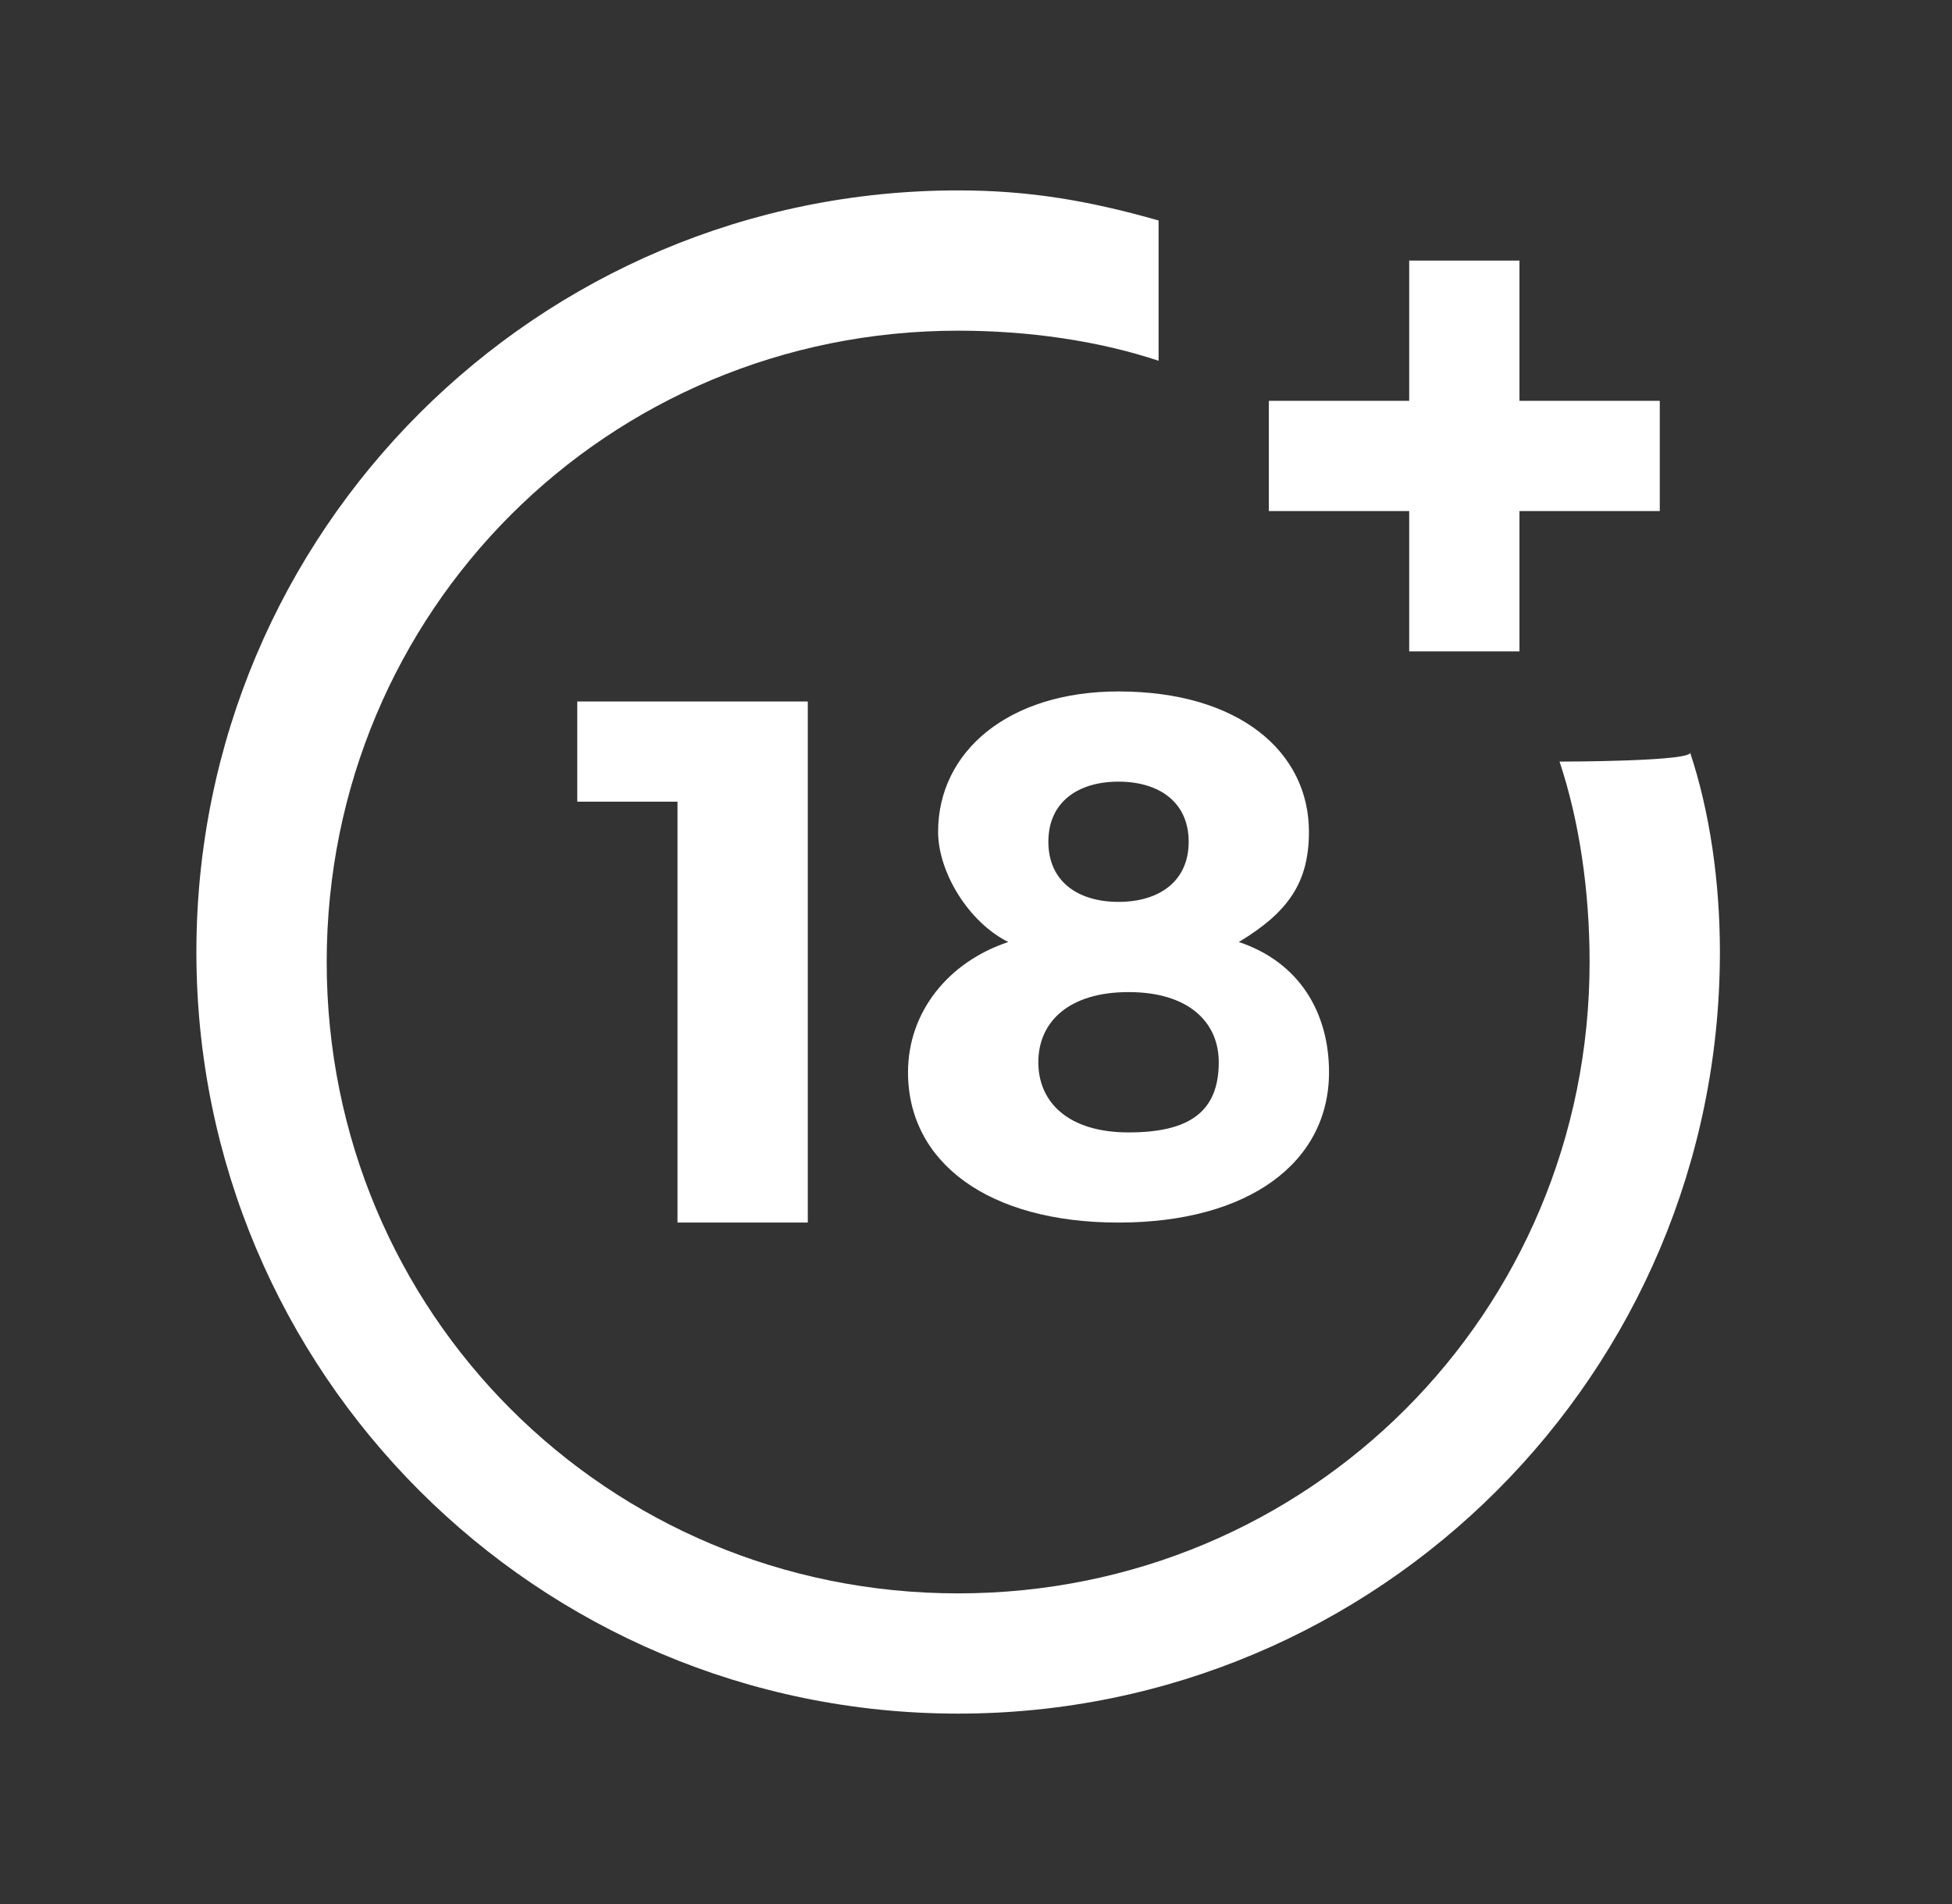 <svg width="41" height="40" viewBox="0 0 41 40" fill="none" xmlns="http://www.w3.org/2000/svg">
<rect x="0" y="0" width="41" height="40" fill="#333333" stroke="none"/>
<path fill-rule="evenodd" clip-rule="evenodd" d="M14.23 25.684V16.842H12.125V14.737H16.967V25.684H14.23V25.684ZM27.493 17.474C27.493 18.526 27.072 19.158 26.02 19.79C27.283 20.21 27.915 21.263 27.915 22.526C27.915 24.421 26.23 25.684 23.493 25.684C20.757 25.684 19.072 24.421 19.072 22.526C19.072 21.263 19.915 20.21 21.178 19.79C20.335 19.368 19.704 18.316 19.704 17.474C19.704 15.79 21.178 14.526 23.493 14.526C26.02 14.526 27.493 15.79 27.493 17.474V17.474ZM21.809 22.316C21.809 23.158 22.441 23.79 23.704 23.79C24.967 23.79 25.599 23.368 25.599 22.316C25.599 21.474 24.967 20.842 23.704 20.842C22.441 20.842 21.809 21.474 21.809 22.316V22.316ZM22.02 17.684C22.02 18.526 22.651 18.947 23.493 18.947C24.335 18.947 24.967 18.526 24.967 17.684C24.967 16.842 24.335 16.421 23.493 16.421C22.651 16.421 22.02 16.842 22.02 17.684V17.684ZM32.757 16C33.178 17.263 33.388 18.737 33.388 20.21C33.388 27.579 27.493 33.474 20.125 33.474C12.757 33.474 6.862 27.579 6.862 20.21C6.862 12.842 12.757 6.947 20.125 6.947C21.599 6.947 23.072 7.158 24.335 7.579V4.632C22.862 4.211 21.599 4 20.125 4C11.283 4 4.125 11.158 4.125 20C4.125 28.842 11.283 36 20.125 36C28.967 36 36.125 28.842 36.125 20C36.125 18.526 35.914 17.053 35.493 15.79C35.704 16 32.757 16 32.757 16V16ZM31.915 8.421V5.474H29.599V8.421H26.651V10.737H29.599V13.684H31.915V10.737H34.862V8.421H31.915Z" fill="white"/>
</svg>
